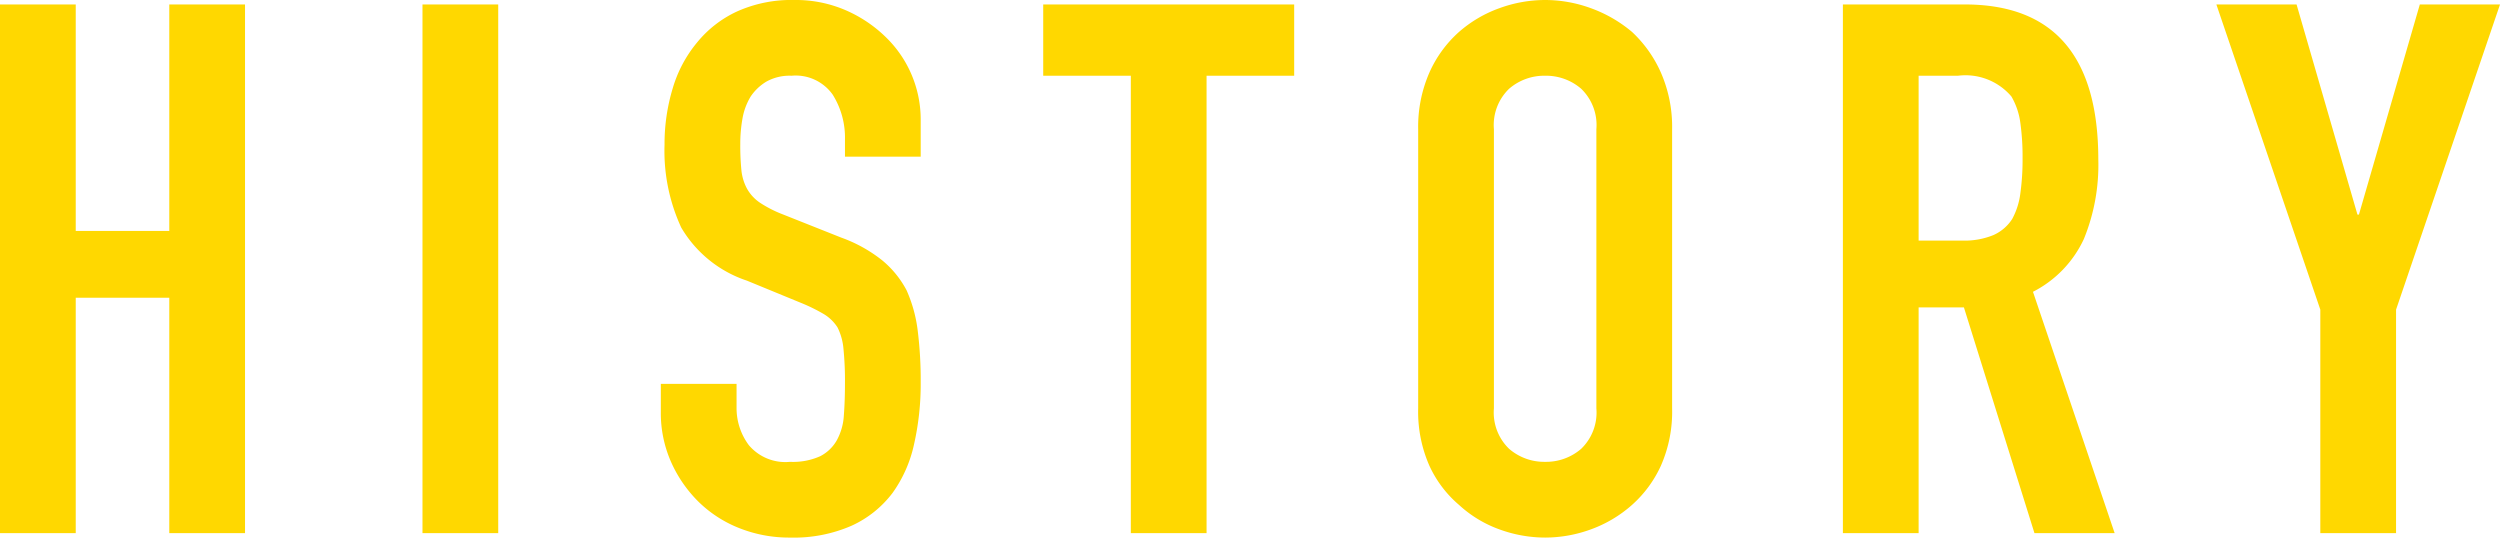 <svg xmlns="http://www.w3.org/2000/svg" width="134.68" height="28.96" viewBox="0 0 134.68 28.96">
  <path id="パス_669" data-name="パス 669" d="M-66.44,0V-28.48h4.08v12.2h5.04v-12.2h4.08V0h-4.08V-12.68h-5.04V0Zm22.76,0V-28.48h4.08V0Zm26.84-20.28h-4.08v-.92a4.356,4.356,0,0,0-.66-2.42,2.441,2.441,0,0,0-2.22-1.02,2.567,2.567,0,0,0-1.36.32,2.682,2.682,0,0,0-.84.8,3.383,3.383,0,0,0-.44,1.18,7.7,7.7,0,0,0-.12,1.38,13.525,13.525,0,0,0,.06,1.4,2.658,2.658,0,0,0,.3,1,2.224,2.224,0,0,0,.7.76,6.431,6.431,0,0,0,1.26.64l3.12,1.24a7.736,7.736,0,0,1,2.2,1.22,5.274,5.274,0,0,1,1.32,1.62A7.572,7.572,0,0,1-17-10.9a21.573,21.573,0,0,1,.16,2.78,14.659,14.659,0,0,1-.36,3.34,7.036,7.036,0,0,1-1.16,2.62A5.758,5.758,0,0,1-20.56-.4a7.76,7.76,0,0,1-3.32.64,7.263,7.263,0,0,1-2.76-.52,6.565,6.565,0,0,1-2.2-1.44A7.008,7.008,0,0,1-30.3-3.86a6.5,6.5,0,0,1-.54-2.66V-8.04h4.08v1.28a3.333,3.333,0,0,0,.66,2.02,2.571,2.571,0,0,0,2.22.9,3.58,3.58,0,0,0,1.62-.3,2.154,2.154,0,0,0,.9-.86,3.158,3.158,0,0,0,.38-1.34q.06-.78.06-1.74A17.241,17.241,0,0,0-21-9.92a3.166,3.166,0,0,0-.32-1.16,2.249,2.249,0,0,0-.74-.72,9.483,9.483,0,0,0-1.22-.6l-2.92-1.2a6.467,6.467,0,0,1-3.54-2.86,9.838,9.838,0,0,1-.9-4.46,10.347,10.347,0,0,1,.44-3.04,6.915,6.915,0,0,1,1.32-2.48,6.05,6.05,0,0,1,2.14-1.66,7.143,7.143,0,0,1,3.1-.62,6.769,6.769,0,0,1,2.78.56,7.161,7.161,0,0,1,2.18,1.48,6.18,6.18,0,0,1,1.84,4.4ZM-5.52,0V-24.64h-4.72v-3.84H3.28v3.84H-1.44V0ZM9.96-21.76a7.277,7.277,0,0,1,.6-3.04,6.424,6.424,0,0,1,1.6-2.2,6.764,6.764,0,0,1,2.18-1.28,7.2,7.2,0,0,1,2.46-.44,7.2,7.2,0,0,1,2.46.44A7.251,7.251,0,0,1,21.48-27a6.7,6.7,0,0,1,1.56,2.2,7.277,7.277,0,0,1,.6,3.04V-6.72a7.21,7.21,0,0,1-.6,3.08,6.354,6.354,0,0,1-1.56,2.12A6.859,6.859,0,0,1,19.26-.2,7.2,7.2,0,0,1,16.8.24,7.2,7.2,0,0,1,14.34-.2a6.418,6.418,0,0,1-2.18-1.32,6.107,6.107,0,0,1-1.6-2.12,7.21,7.21,0,0,1-.6-3.08ZM14.04-6.72a2.712,2.712,0,0,0,.82,2.18,2.892,2.892,0,0,0,1.94.7,2.892,2.892,0,0,0,1.94-.7,2.712,2.712,0,0,0,.82-2.18V-21.76a2.712,2.712,0,0,0-.82-2.18,2.892,2.892,0,0,0-1.94-.7,2.892,2.892,0,0,0-1.94.7,2.712,2.712,0,0,0-.82,2.18ZM36.92-24.64v8.88h2.32a4.105,4.105,0,0,0,1.72-.3,2.338,2.338,0,0,0,1-.86,3.91,3.91,0,0,0,.44-1.38,13.27,13.27,0,0,0,.12-1.9,13.27,13.27,0,0,0-.12-1.9,3.8,3.8,0,0,0-.48-1.42,3.246,3.246,0,0,0-2.88-1.12ZM32.84,0V-28.48H39.4q7.2,0,7.2,8.36a10.536,10.536,0,0,1-.78,4.28A6.048,6.048,0,0,1,43.08-13l4.4,13H43.16l-3.8-12.16H36.92V0ZM58.56,0V-12.04l-5.6-16.44h4.32l3.28,11.32h.08l3.28-11.32h4.32l-5.6,16.44V0Z" transform="translate(66.44 28.72)" fill="#ffd800"/>
</svg>
